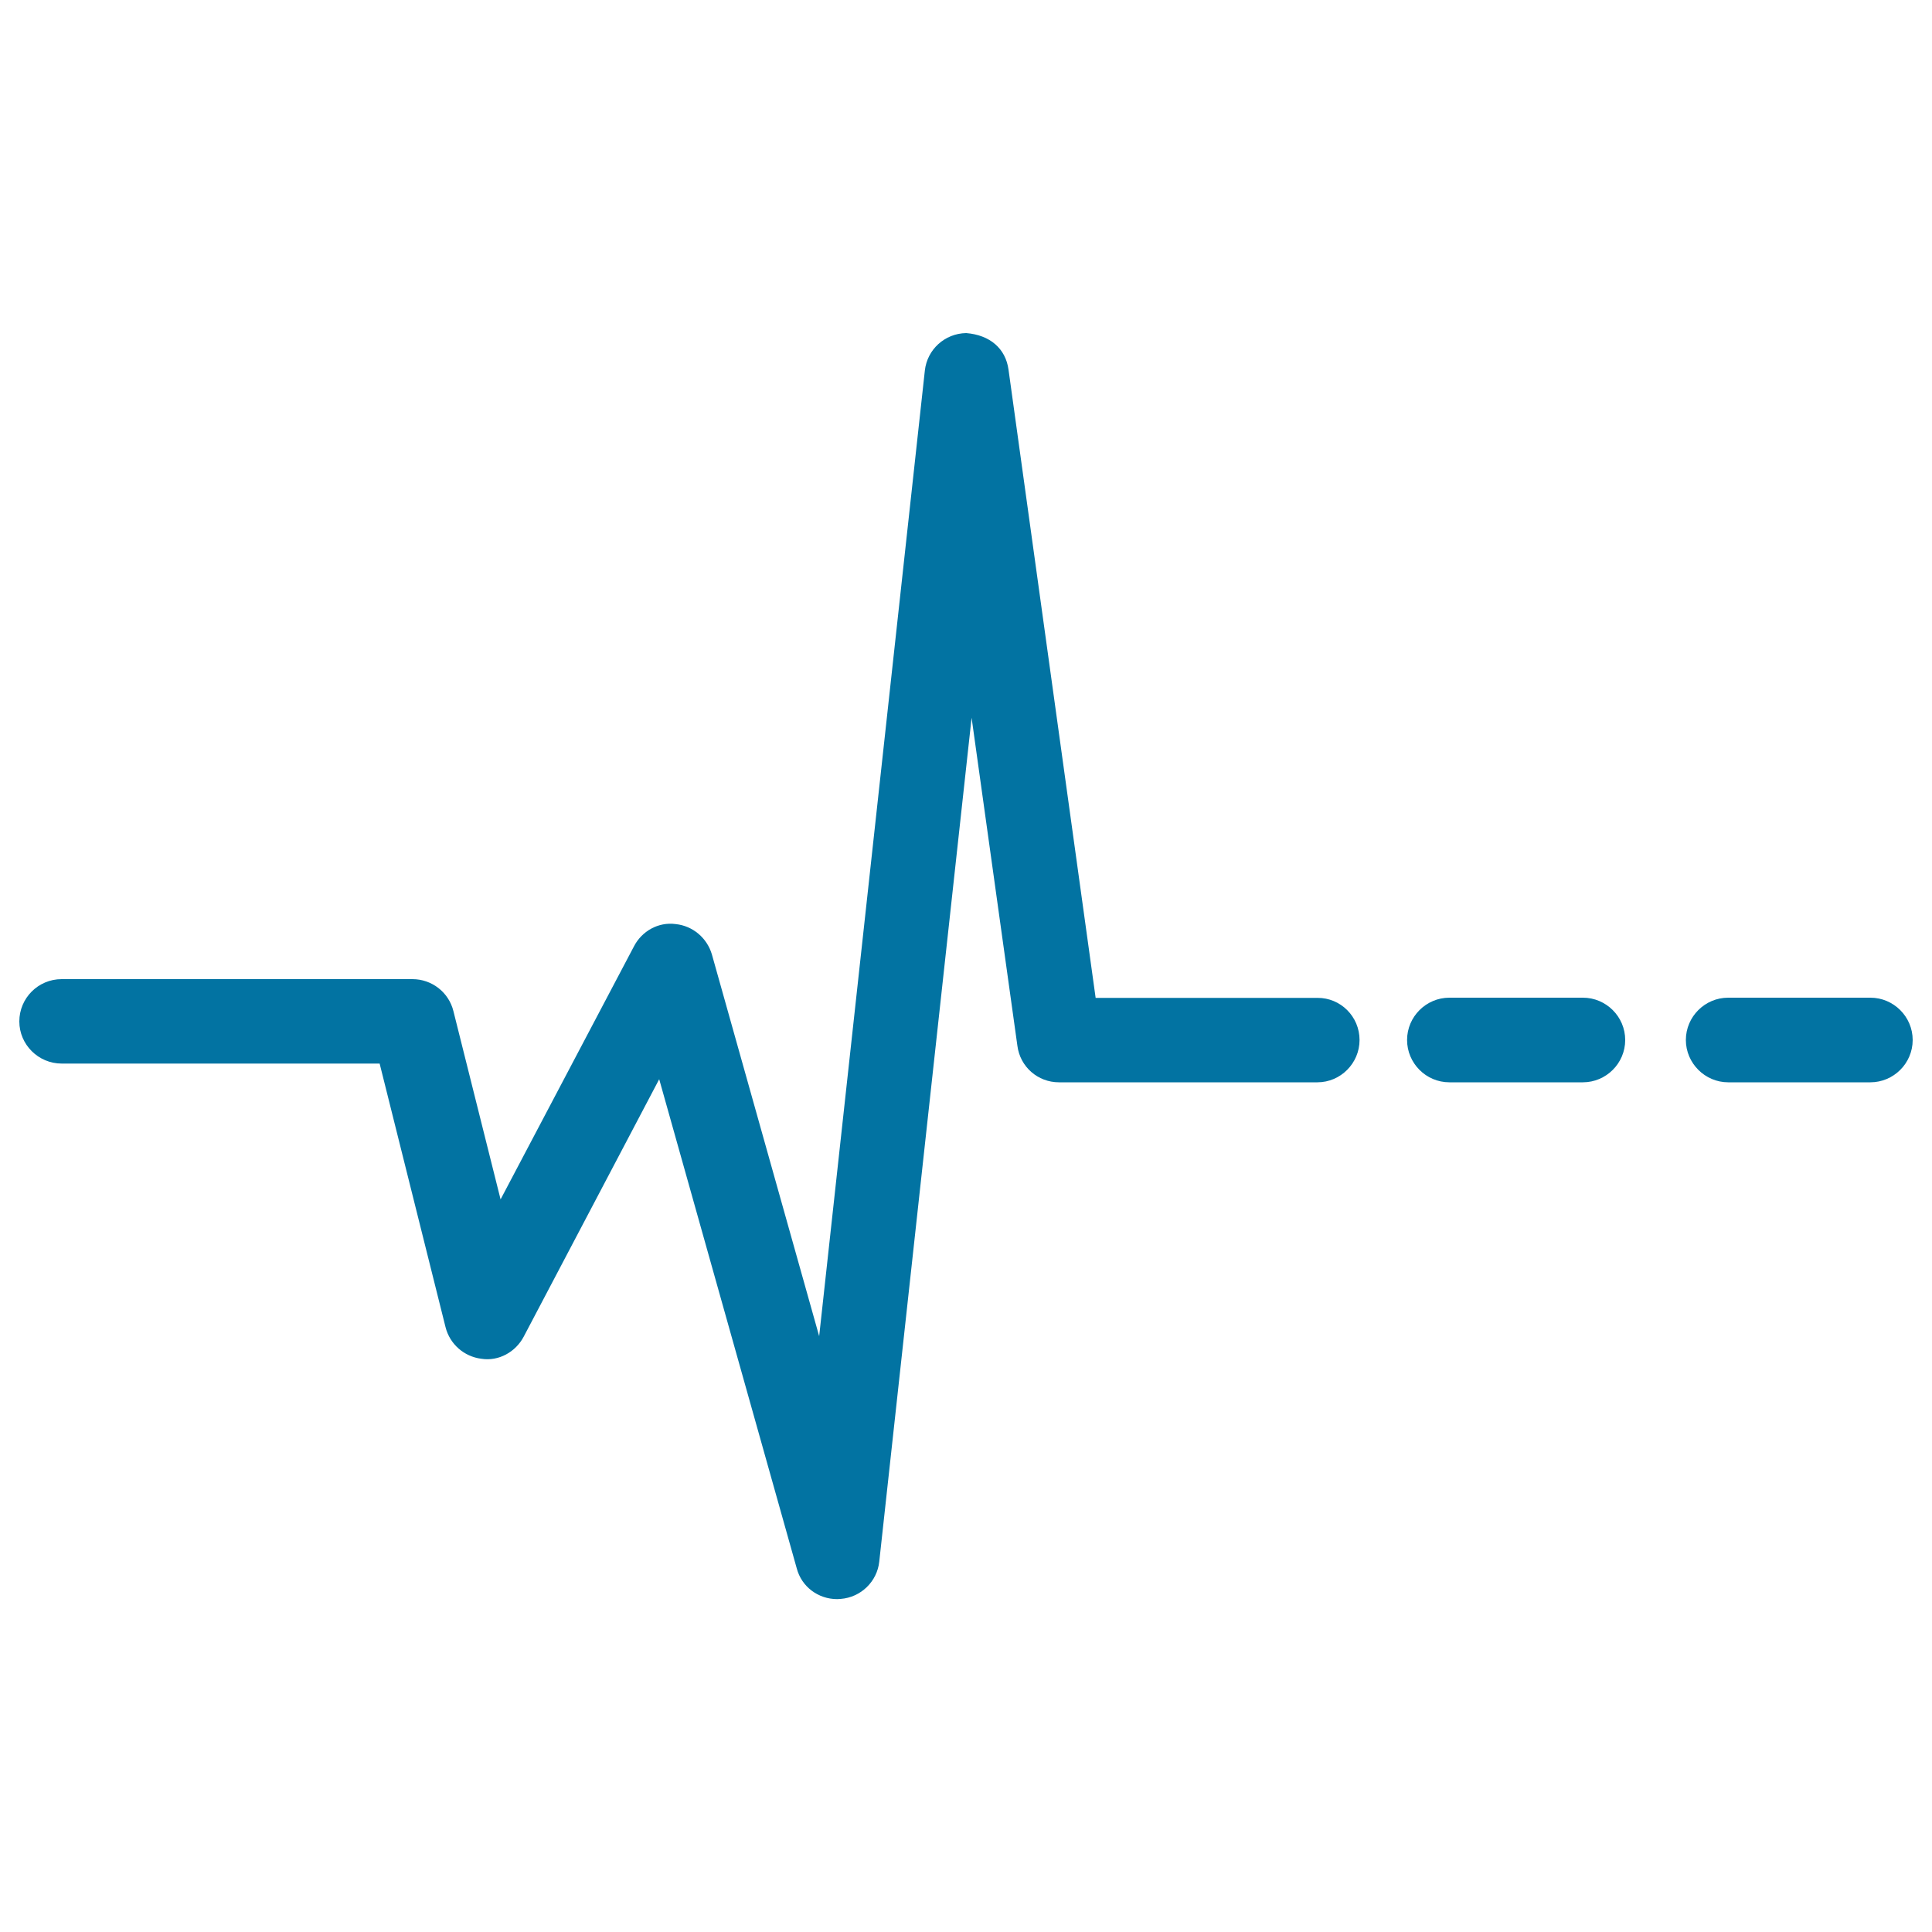 <svg xmlns="http://www.w3.org/2000/svg" viewBox="0 0 1000 1000" style="fill:#0273a2">
<title>Heartbeat SVG icon</title>
<g><path d="M703.7,538.3c0,12-9.8,21.9-21.8,21.9H548.1c-10.9,0-20.1-8-21.5-18.9l-23.7-169.8l-47.8,436.8c-1.1,10.3-9.5,18.5-20,19.3c-0.6,0-1.1,0.1-1.8,0.1c-9.8,0-18.4-6.4-20.9-15.9l-71.2-253.2l-70.1,133.2c-4.2,8-13,12.9-21.9,11.5c-9-1.1-16.4-7.6-18.6-16.4l-34.1-136.4H31.9c-12,0-21.9-9.8-21.9-21.8c0-12.1,9.8-21.9,21.9-21.9h181.6c10,0,18.8,6.8,21.2,16.6l24.4,97.4l69-130.9c4.1-8,12.7-12.8,21.6-11.6c8.9,0.9,16.3,7.2,18.8,15.8l55.5,197.5l54.7-499.8c1.2-10.9,10.3-19.2,21.4-19.4c12.3,1,20.4,8,21.9,18.9l45.1,325.2h114.8C693.9,516.4,703.7,526.2,703.7,538.3z M819.3,516.4h-69.1c-12,0-21.9,9.8-21.9,21.9c0,12,9.8,21.9,21.9,21.9h69.1c12,0,21.9-9.8,21.9-21.9C841.2,526.2,831.3,516.4,819.3,516.4z M968.1,516.4h-73.6c-12,0-21.9,9.8-21.9,21.9c0,12,9.9,21.9,21.9,21.9h73.6c12,0,21.9-9.8,21.9-21.9C990,526.2,980.1,516.4,968.1,516.4z"/></g>
</svg>